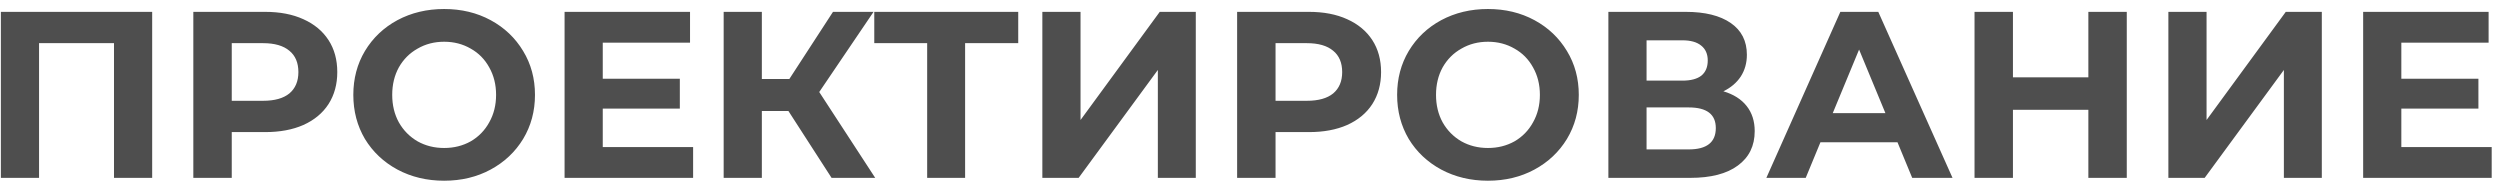 <?xml version="1.0" encoding="UTF-8"?> <svg xmlns="http://www.w3.org/2000/svg" width="253" height="19" viewBox="0 0 253 19" fill="none"> <path d="M15.4 1.2V18H11.536V4.368H3.952V18H0.088V1.2H15.4ZM26.837 1.2C28.325 1.2 29.613 1.448 30.701 1.944C31.805 2.44 32.653 3.144 33.245 4.056C33.837 4.968 34.133 6.048 34.133 7.296C34.133 8.528 33.837 9.608 33.245 10.536C32.653 11.448 31.805 12.152 30.701 12.648C29.613 13.128 28.325 13.368 26.837 13.368H23.453V18H19.565V1.2H26.837ZM26.621 10.2C27.789 10.2 28.677 9.952 29.285 9.456C29.893 8.944 30.197 8.224 30.197 7.296C30.197 6.352 29.893 5.632 29.285 5.136C28.677 4.624 27.789 4.368 26.621 4.368H23.453V10.2H26.621ZM44.948 18.288C43.204 18.288 41.628 17.912 40.22 17.16C38.828 16.408 37.732 15.376 36.932 14.064C36.148 12.736 35.756 11.248 35.756 9.6C35.756 7.952 36.148 6.472 36.932 5.16C37.732 3.832 38.828 2.792 40.22 2.04C41.628 1.288 43.204 0.912 44.948 0.912C46.692 0.912 48.26 1.288 49.652 2.04C51.044 2.792 52.14 3.832 52.94 5.16C53.74 6.472 54.14 7.952 54.14 9.6C54.14 11.248 53.74 12.736 52.94 14.064C52.14 15.376 51.044 16.408 49.652 17.16C48.26 17.912 46.692 18.288 44.948 18.288ZM44.948 14.976C45.94 14.976 46.836 14.752 47.636 14.304C48.436 13.84 49.06 13.2 49.508 12.384C49.972 11.568 50.204 10.64 50.204 9.6C50.204 8.56 49.972 7.632 49.508 6.816C49.06 6 48.436 5.368 47.636 4.92C46.836 4.456 45.94 4.224 44.948 4.224C43.956 4.224 43.06 4.456 42.26 4.92C41.46 5.368 40.828 6 40.364 6.816C39.916 7.632 39.692 8.56 39.692 9.6C39.692 10.64 39.916 11.568 40.364 12.384C40.828 13.2 41.46 13.84 42.26 14.304C43.06 14.752 43.956 14.976 44.948 14.976ZM70.143 14.88V18H57.135V1.2H69.831V4.32H60.999V7.968H68.799V10.992H60.999V14.88H70.143ZM79.787 11.232H77.099V18H73.235V1.2H77.099V7.992H79.883L84.299 1.2H88.403L82.907 9.312L88.571 18H84.155L79.787 11.232ZM103.045 4.368H97.669V18H93.829V4.368H88.477V1.2H103.045V4.368ZM105.486 1.2H109.35V12.144L117.366 1.2H121.014V18H117.174V7.08L109.158 18H105.486V1.2ZM132.469 1.2C133.957 1.2 135.245 1.448 136.333 1.944C137.437 2.44 138.285 3.144 138.877 4.056C139.469 4.968 139.765 6.048 139.765 7.296C139.765 8.528 139.469 9.608 138.877 10.536C138.285 11.448 137.437 12.152 136.333 12.648C135.245 13.128 133.957 13.368 132.469 13.368H129.085V18H125.197V1.2H132.469ZM132.253 10.2C133.421 10.2 134.309 9.952 134.917 9.456C135.525 8.944 135.829 8.224 135.829 7.296C135.829 6.352 135.525 5.632 134.917 5.136C134.309 4.624 133.421 4.368 132.253 4.368H129.085V10.2H132.253ZM150.581 18.288C148.837 18.288 147.261 17.912 145.853 17.16C144.461 16.408 143.365 15.376 142.565 14.064C141.781 12.736 141.389 11.248 141.389 9.6C141.389 7.952 141.781 6.472 142.565 5.16C143.365 3.832 144.461 2.792 145.853 2.04C147.261 1.288 148.837 0.912 150.581 0.912C152.325 0.912 153.893 1.288 155.285 2.04C156.677 2.792 157.773 3.832 158.573 5.16C159.373 6.472 159.773 7.952 159.773 9.6C159.773 11.248 159.373 12.736 158.573 14.064C157.773 15.376 156.677 16.408 155.285 17.16C153.893 17.912 152.325 18.288 150.581 18.288ZM150.581 14.976C151.573 14.976 152.469 14.752 153.269 14.304C154.069 13.84 154.693 13.2 155.141 12.384C155.605 11.568 155.837 10.64 155.837 9.6C155.837 8.56 155.605 7.632 155.141 6.816C154.693 6 154.069 5.368 153.269 4.92C152.469 4.456 151.573 4.224 150.581 4.224C149.589 4.224 148.693 4.456 147.893 4.92C147.093 5.368 146.461 6 145.997 6.816C145.549 7.632 145.325 8.56 145.325 9.6C145.325 10.64 145.549 11.568 145.997 12.384C146.461 13.2 147.093 13.84 147.893 14.304C148.693 14.752 149.589 14.976 150.581 14.976ZM174.408 9.24C175.432 9.544 176.216 10.04 176.76 10.728C177.304 11.416 177.576 12.264 177.576 13.272C177.576 14.76 177.008 15.92 175.872 16.752C174.752 17.584 173.144 18 171.048 18H162.768V1.2H170.592C172.544 1.2 174.064 1.576 175.152 2.328C176.24 3.08 176.784 4.152 176.784 5.544C176.784 6.376 176.576 7.112 176.16 7.752C175.744 8.376 175.16 8.872 174.408 9.24ZM166.632 8.16H170.256C171.104 8.16 171.744 7.992 172.176 7.656C172.608 7.304 172.824 6.792 172.824 6.12C172.824 5.464 172.6 4.96 172.152 4.608C171.72 4.256 171.088 4.08 170.256 4.08H166.632V8.16ZM170.904 15.12C172.728 15.12 173.64 14.4 173.64 12.96C173.64 11.568 172.728 10.872 170.904 10.872H166.632V15.12H170.904ZM192.027 14.4H184.227L182.739 18H178.755L186.243 1.2H190.083L197.595 18H193.515L192.027 14.4ZM190.803 11.448L188.139 5.016L185.475 11.448H190.803ZM215.23 1.2V18H211.342V11.112H203.71V18H199.822V1.2H203.71V7.824H211.342V1.2H215.23ZM219.44 1.2H223.304V12.144L231.32 1.2H234.968V18H231.128V7.08L223.112 18H219.44V1.2ZM252.159 14.88V18H239.151V1.2H251.847V4.32H243.015V7.968H250.815V10.992H243.015V14.88H252.159Z" fill="#4E4E4E"></path> </svg> 
